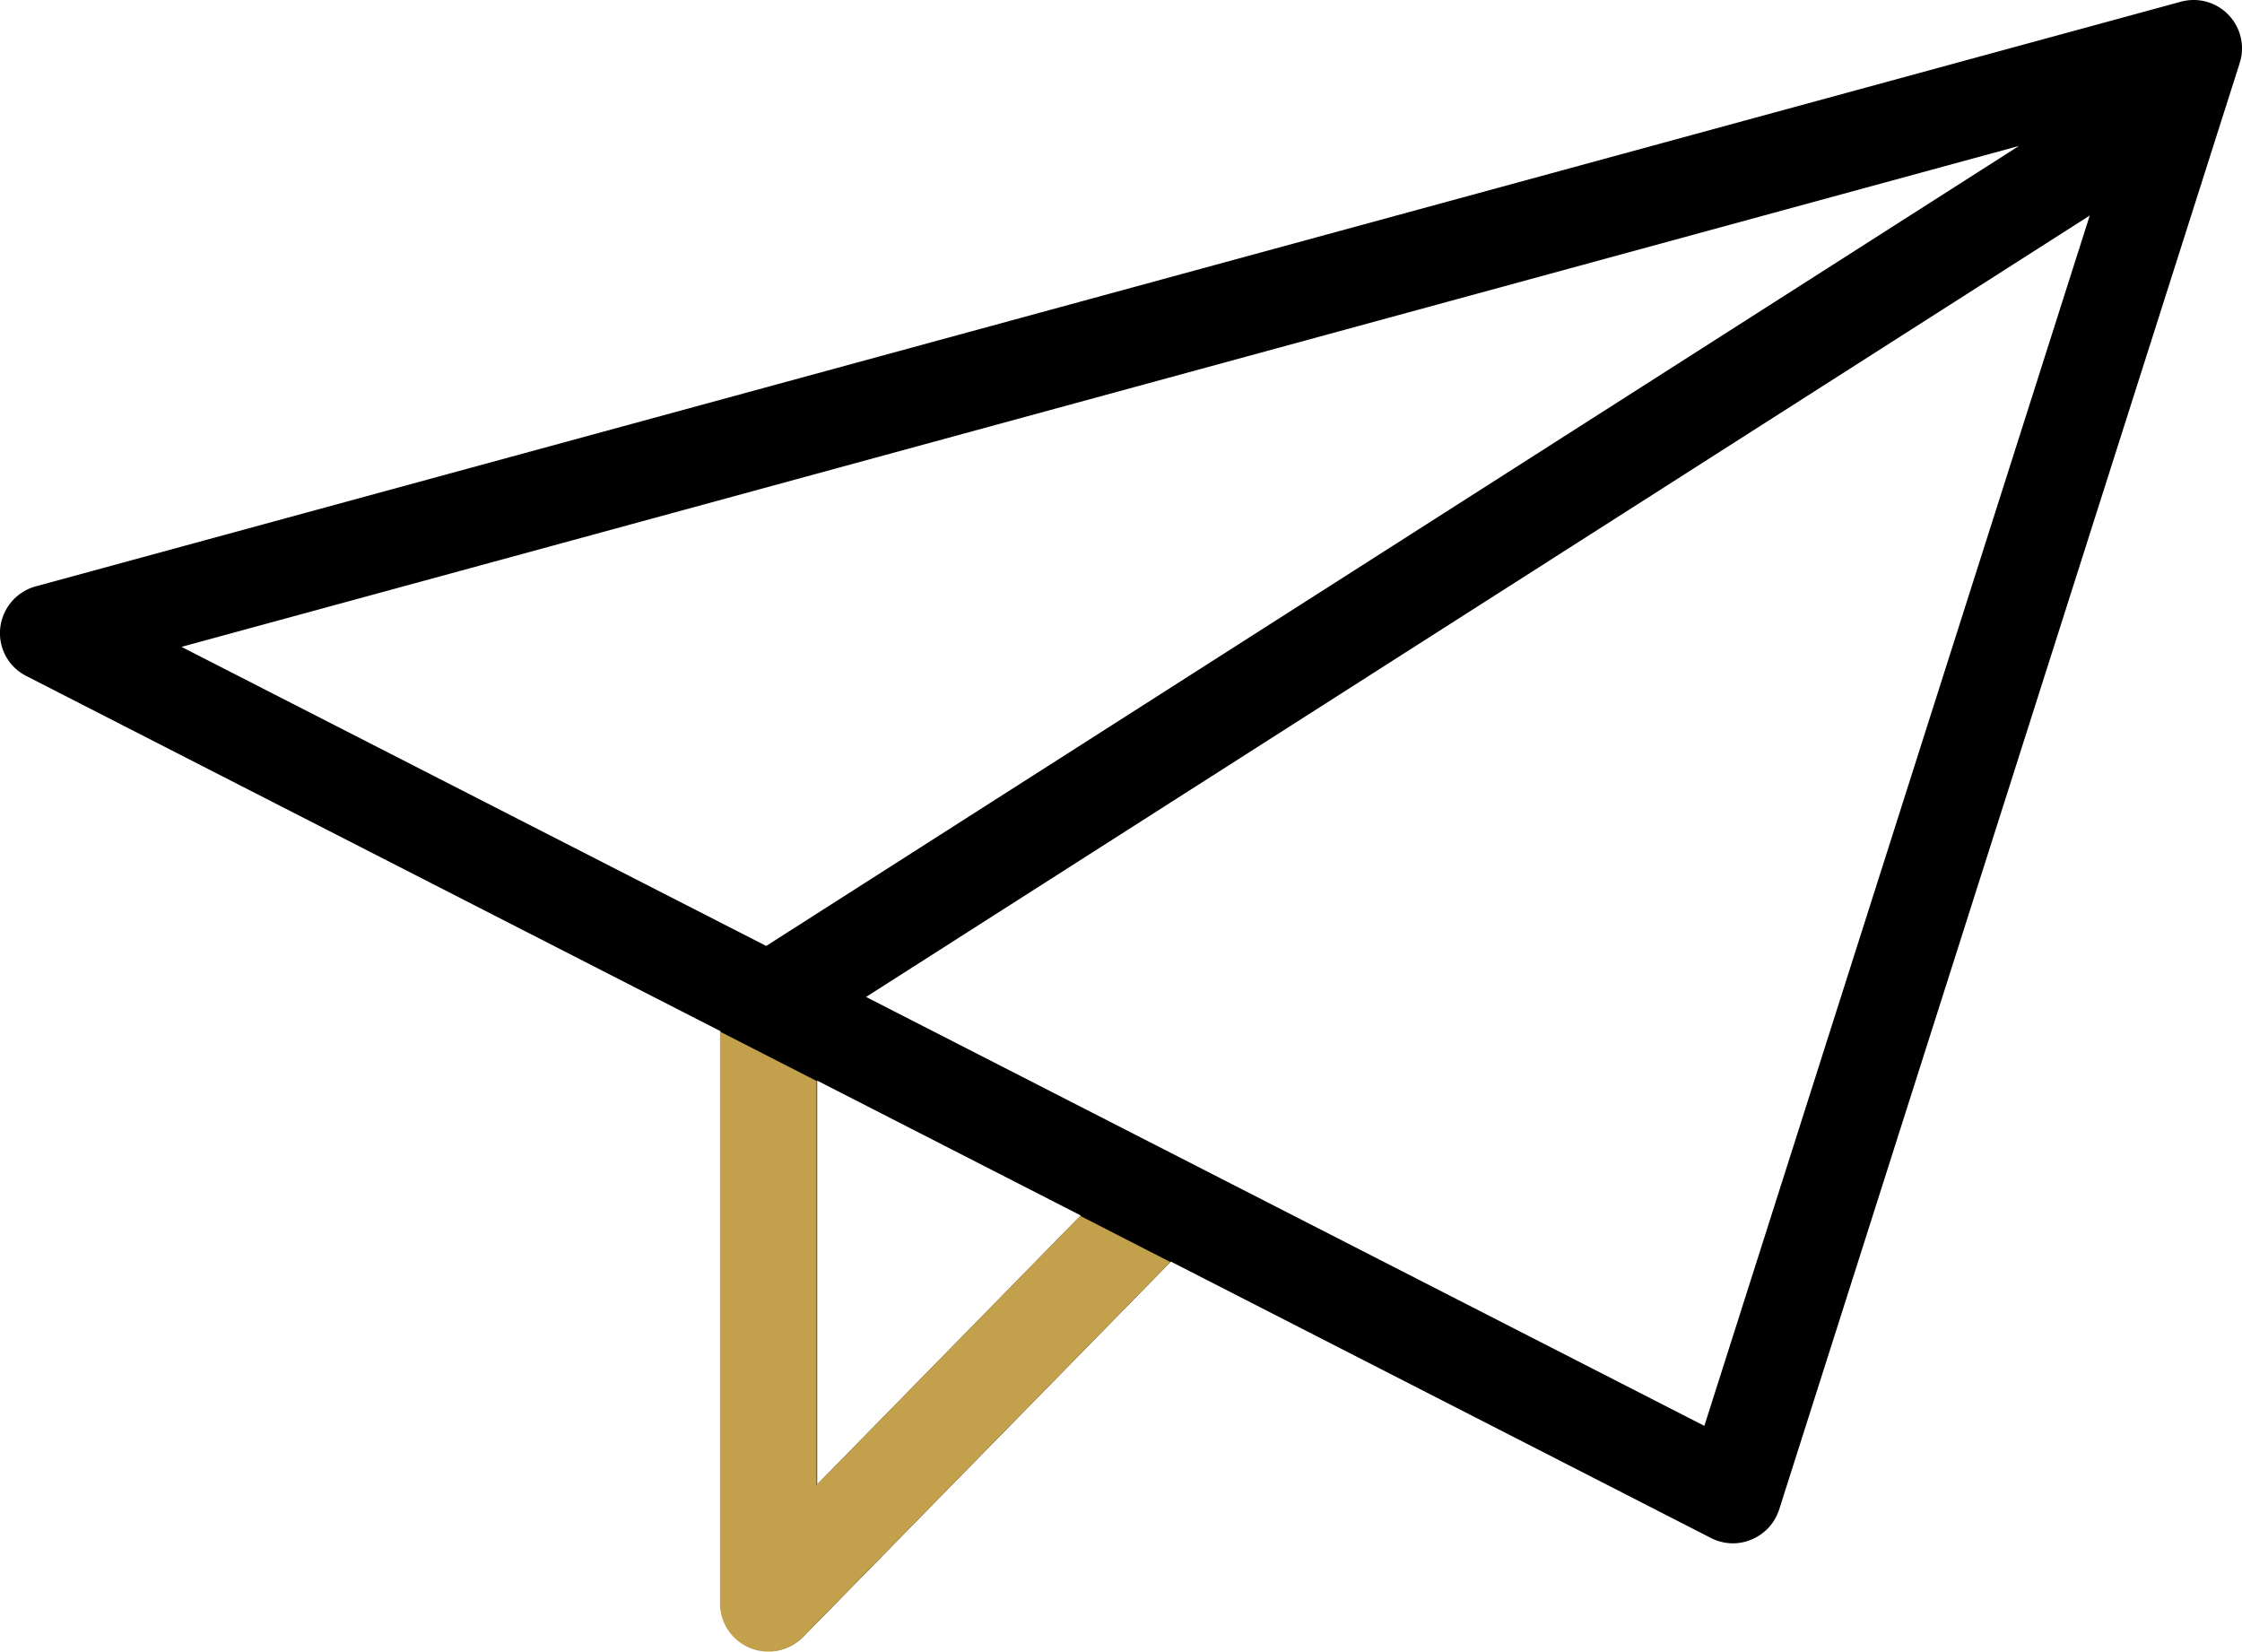 <?xml version="1.0" encoding="UTF-8"?> <svg xmlns="http://www.w3.org/2000/svg" xmlns:xlink="http://www.w3.org/1999/xlink" width="57.988" height="42.714" viewBox="0 0 57.988 42.714"><defs><clipPath id="clip-path"><path id="Clip_2" data-name="Clip 2" d="M0,0H57.988V42.7H0Z" transform="translate(0 0.285)" fill="none"></path></clipPath></defs><g id="Group_8" data-name="Group 8" transform="translate(0 -1)"><g id="Group_6" data-name="Group 6"><g id="Group_3" data-name="Group 3" transform="translate(0 0.715)"><path id="Clip_2-2" data-name="Clip 2" d="M0,0H57.988V42.7H0Z" transform="translate(0 0.285)" fill="none"></path><g id="Group_3-2" data-name="Group 3" clip-path="url(#clip-path)"><path id="Fill_1" data-name="Fill 1" d="M19.885,42.705a1.254,1.254,0,0,1-1.25-1.25V26.669L.68,17.483a1.24,1.24,0,0,1-.674-1.24,1.258,1.258,0,0,1,.914-1.077L56.408.044A1.263,1.263,0,0,1,56.738,0a1.251,1.251,0,0,1,1.191,1.63L46.017,39.041a1.254,1.254,0,0,1-.711.774,1.24,1.24,0,0,1-.482.1,1.263,1.263,0,0,1-.569-.137L30.283,32.628l-9.506,9.7A1.253,1.253,0,0,1,19.885,42.705Zm1.25-14.758V38.394l6.819-6.958-6.819-3.489ZM54.049,5.575h0L22.4,25.784,44.082,36.877l9.967-31.3Zm-1.831-1.8L4.694,16.73l15.123,7.735Z" transform="translate(0 0.285)"></path></g></g><path id="Fill_4" data-name="Fill 4" d="M0,0V14.785a1.25,1.25,0,0,0,2.143.875l9.506-9.7L9.318,4.766,2.5,11.724V1.278" transform="translate(18.622 27.68)" fill="#c3a04c"></path></g></g></svg> 